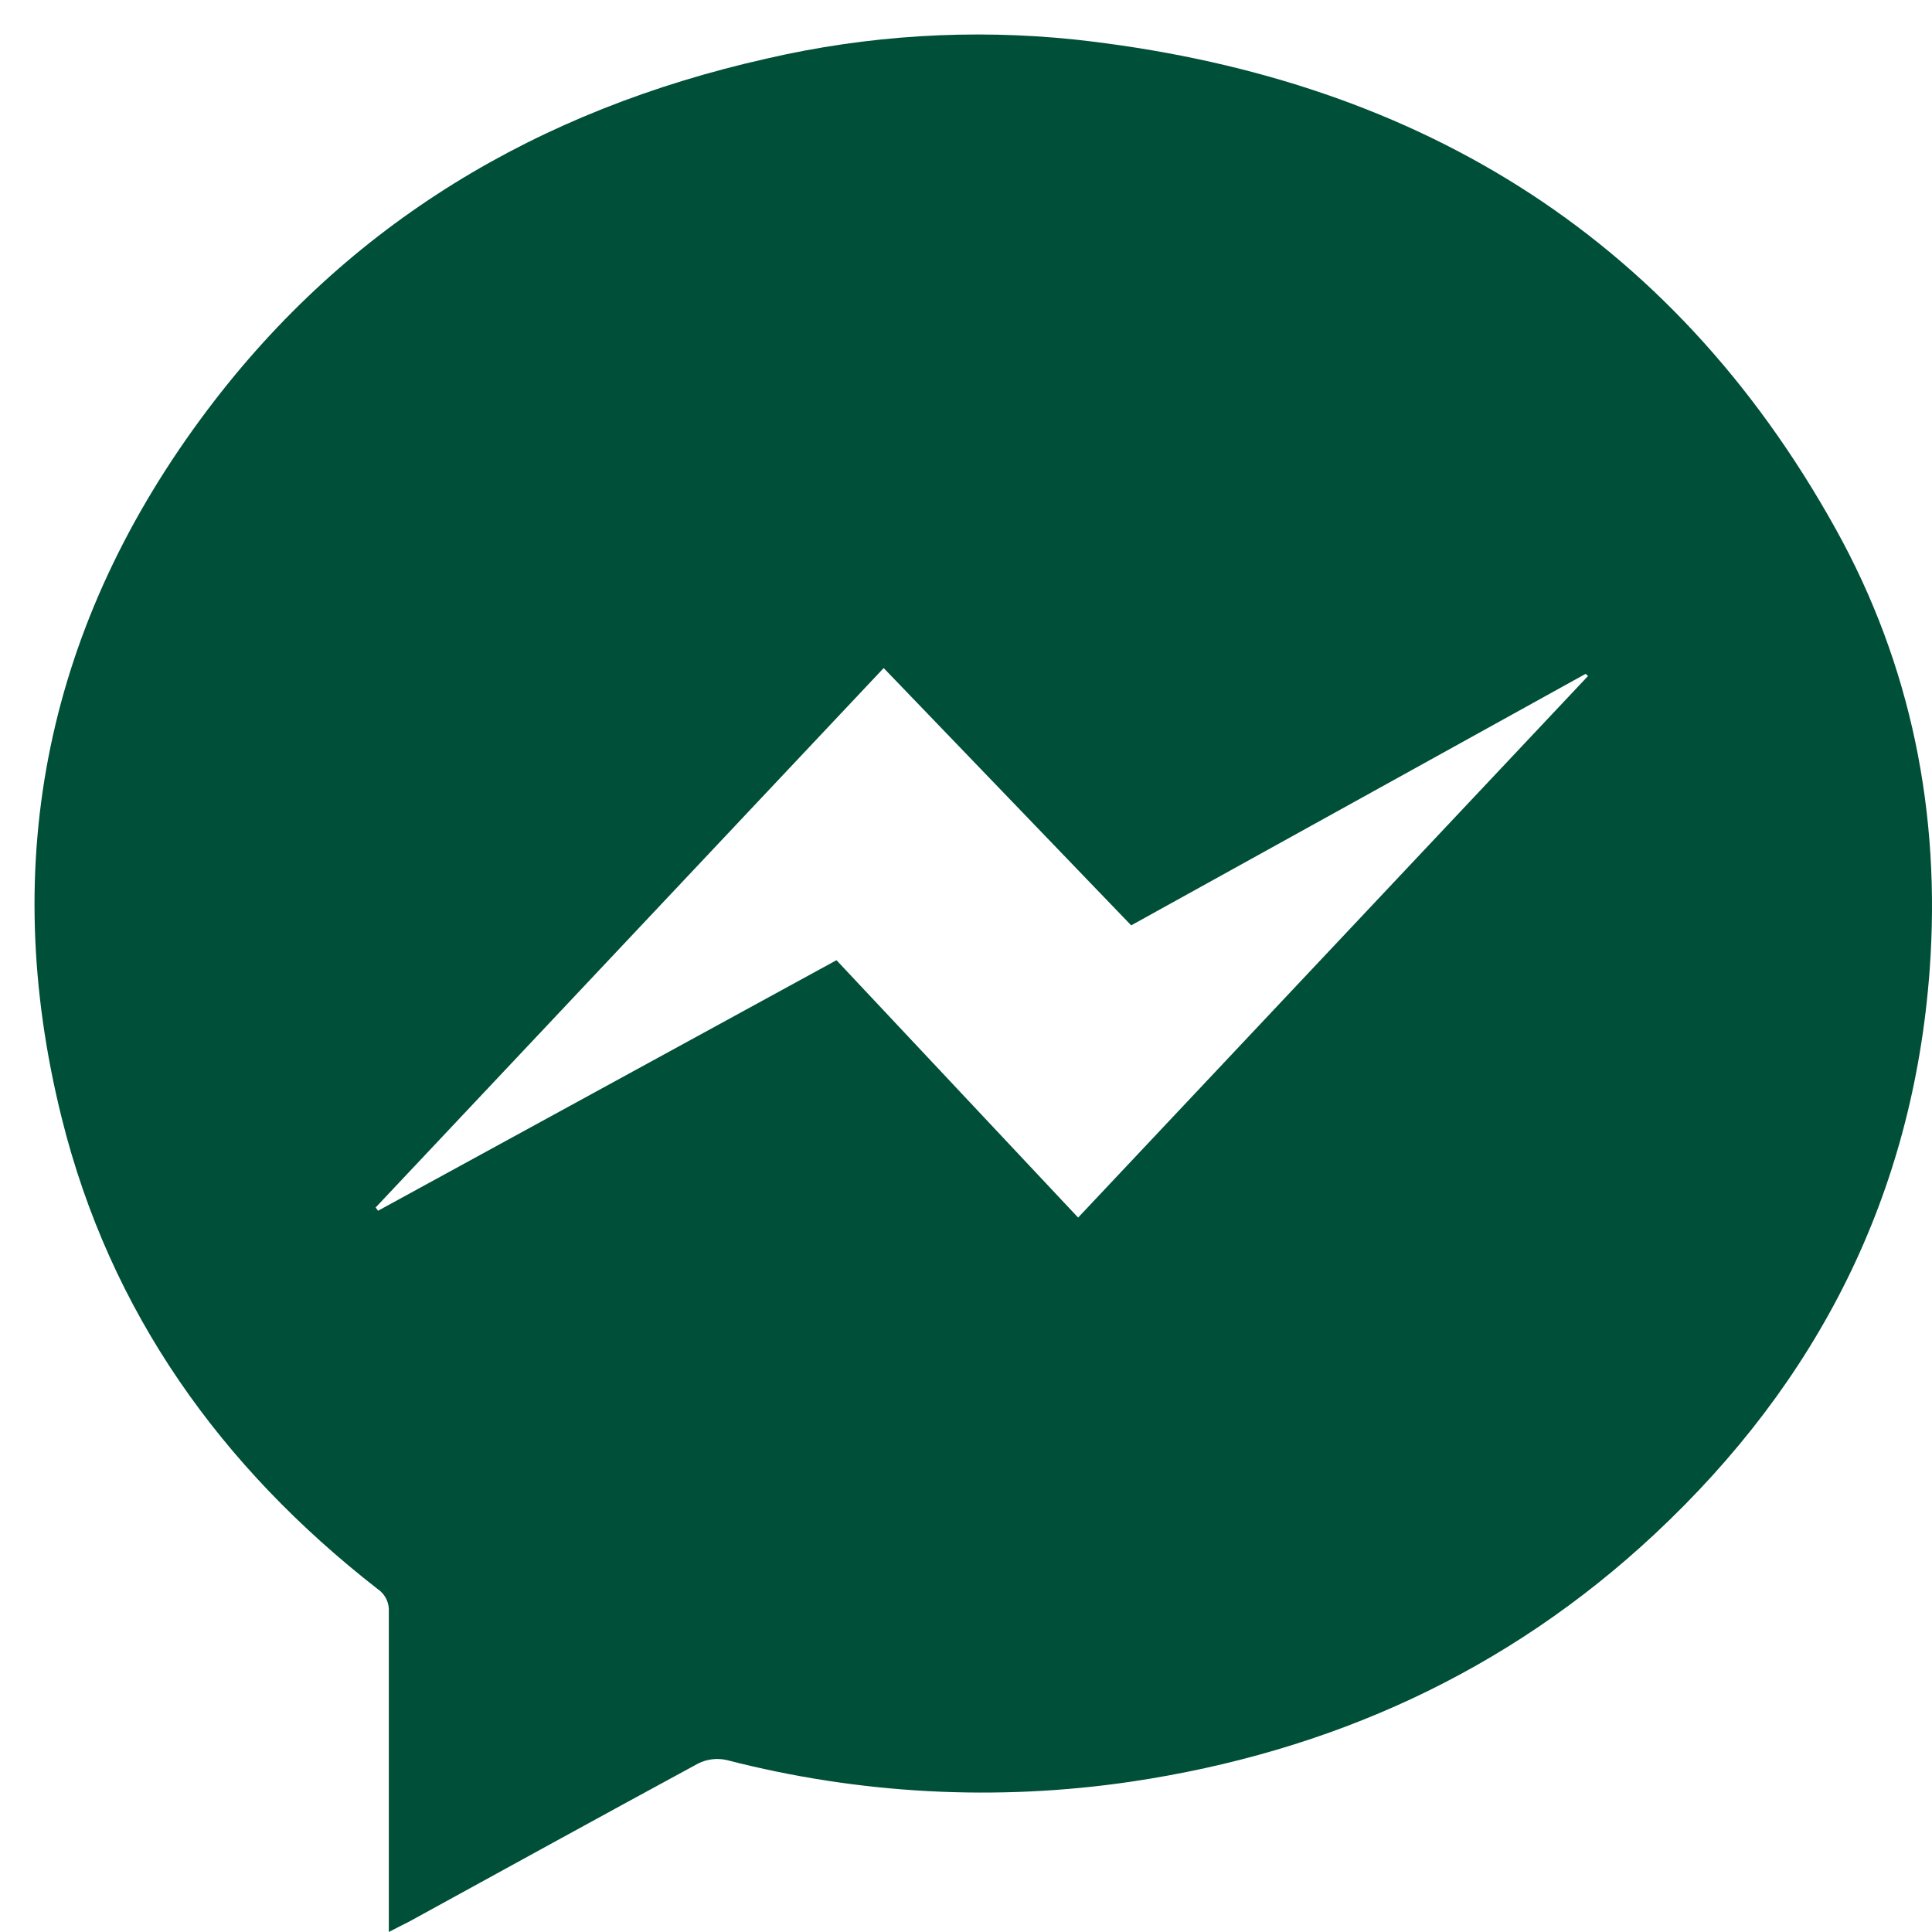 <svg width="28" height="28" viewBox="0 0 28 28" fill="none" xmlns="http://www.w3.org/2000/svg">
<path d="M5.635 28V26.232C5.635 25.276 5.635 24.321 5.635 23.365C5.64 23.3 5.628 23.235 5.6 23.176C5.572 23.118 5.529 23.067 5.475 23.031C3.201 21.259 1.596 19.02 0.895 16.205C-0.039 12.458 0.692 9.014 3.008 5.939C5.051 3.226 7.808 1.592 11.107 0.85C12.571 0.511 14.082 0.417 15.577 0.573C20.425 1.104 24.205 3.344 26.605 7.667C27.701 9.641 28.131 11.795 27.966 14.059C27.726 17.316 26.346 20.024 23.98 22.234C21.841 24.232 19.286 25.389 16.402 25.82C14.444 26.11 12.449 26.003 10.533 25.508C10.393 25.476 10.246 25.494 10.118 25.558C8.717 26.318 7.323 27.085 5.927 27.851C5.846 27.893 5.762 27.932 5.635 28ZM23.015 9.797L22.98 9.766L16.394 13.411L12.807 9.682L5.444 17.5L5.479 17.547L12.123 13.916L15.625 17.646L23.015 9.797Z" fill="#004F38"/>
</svg>

